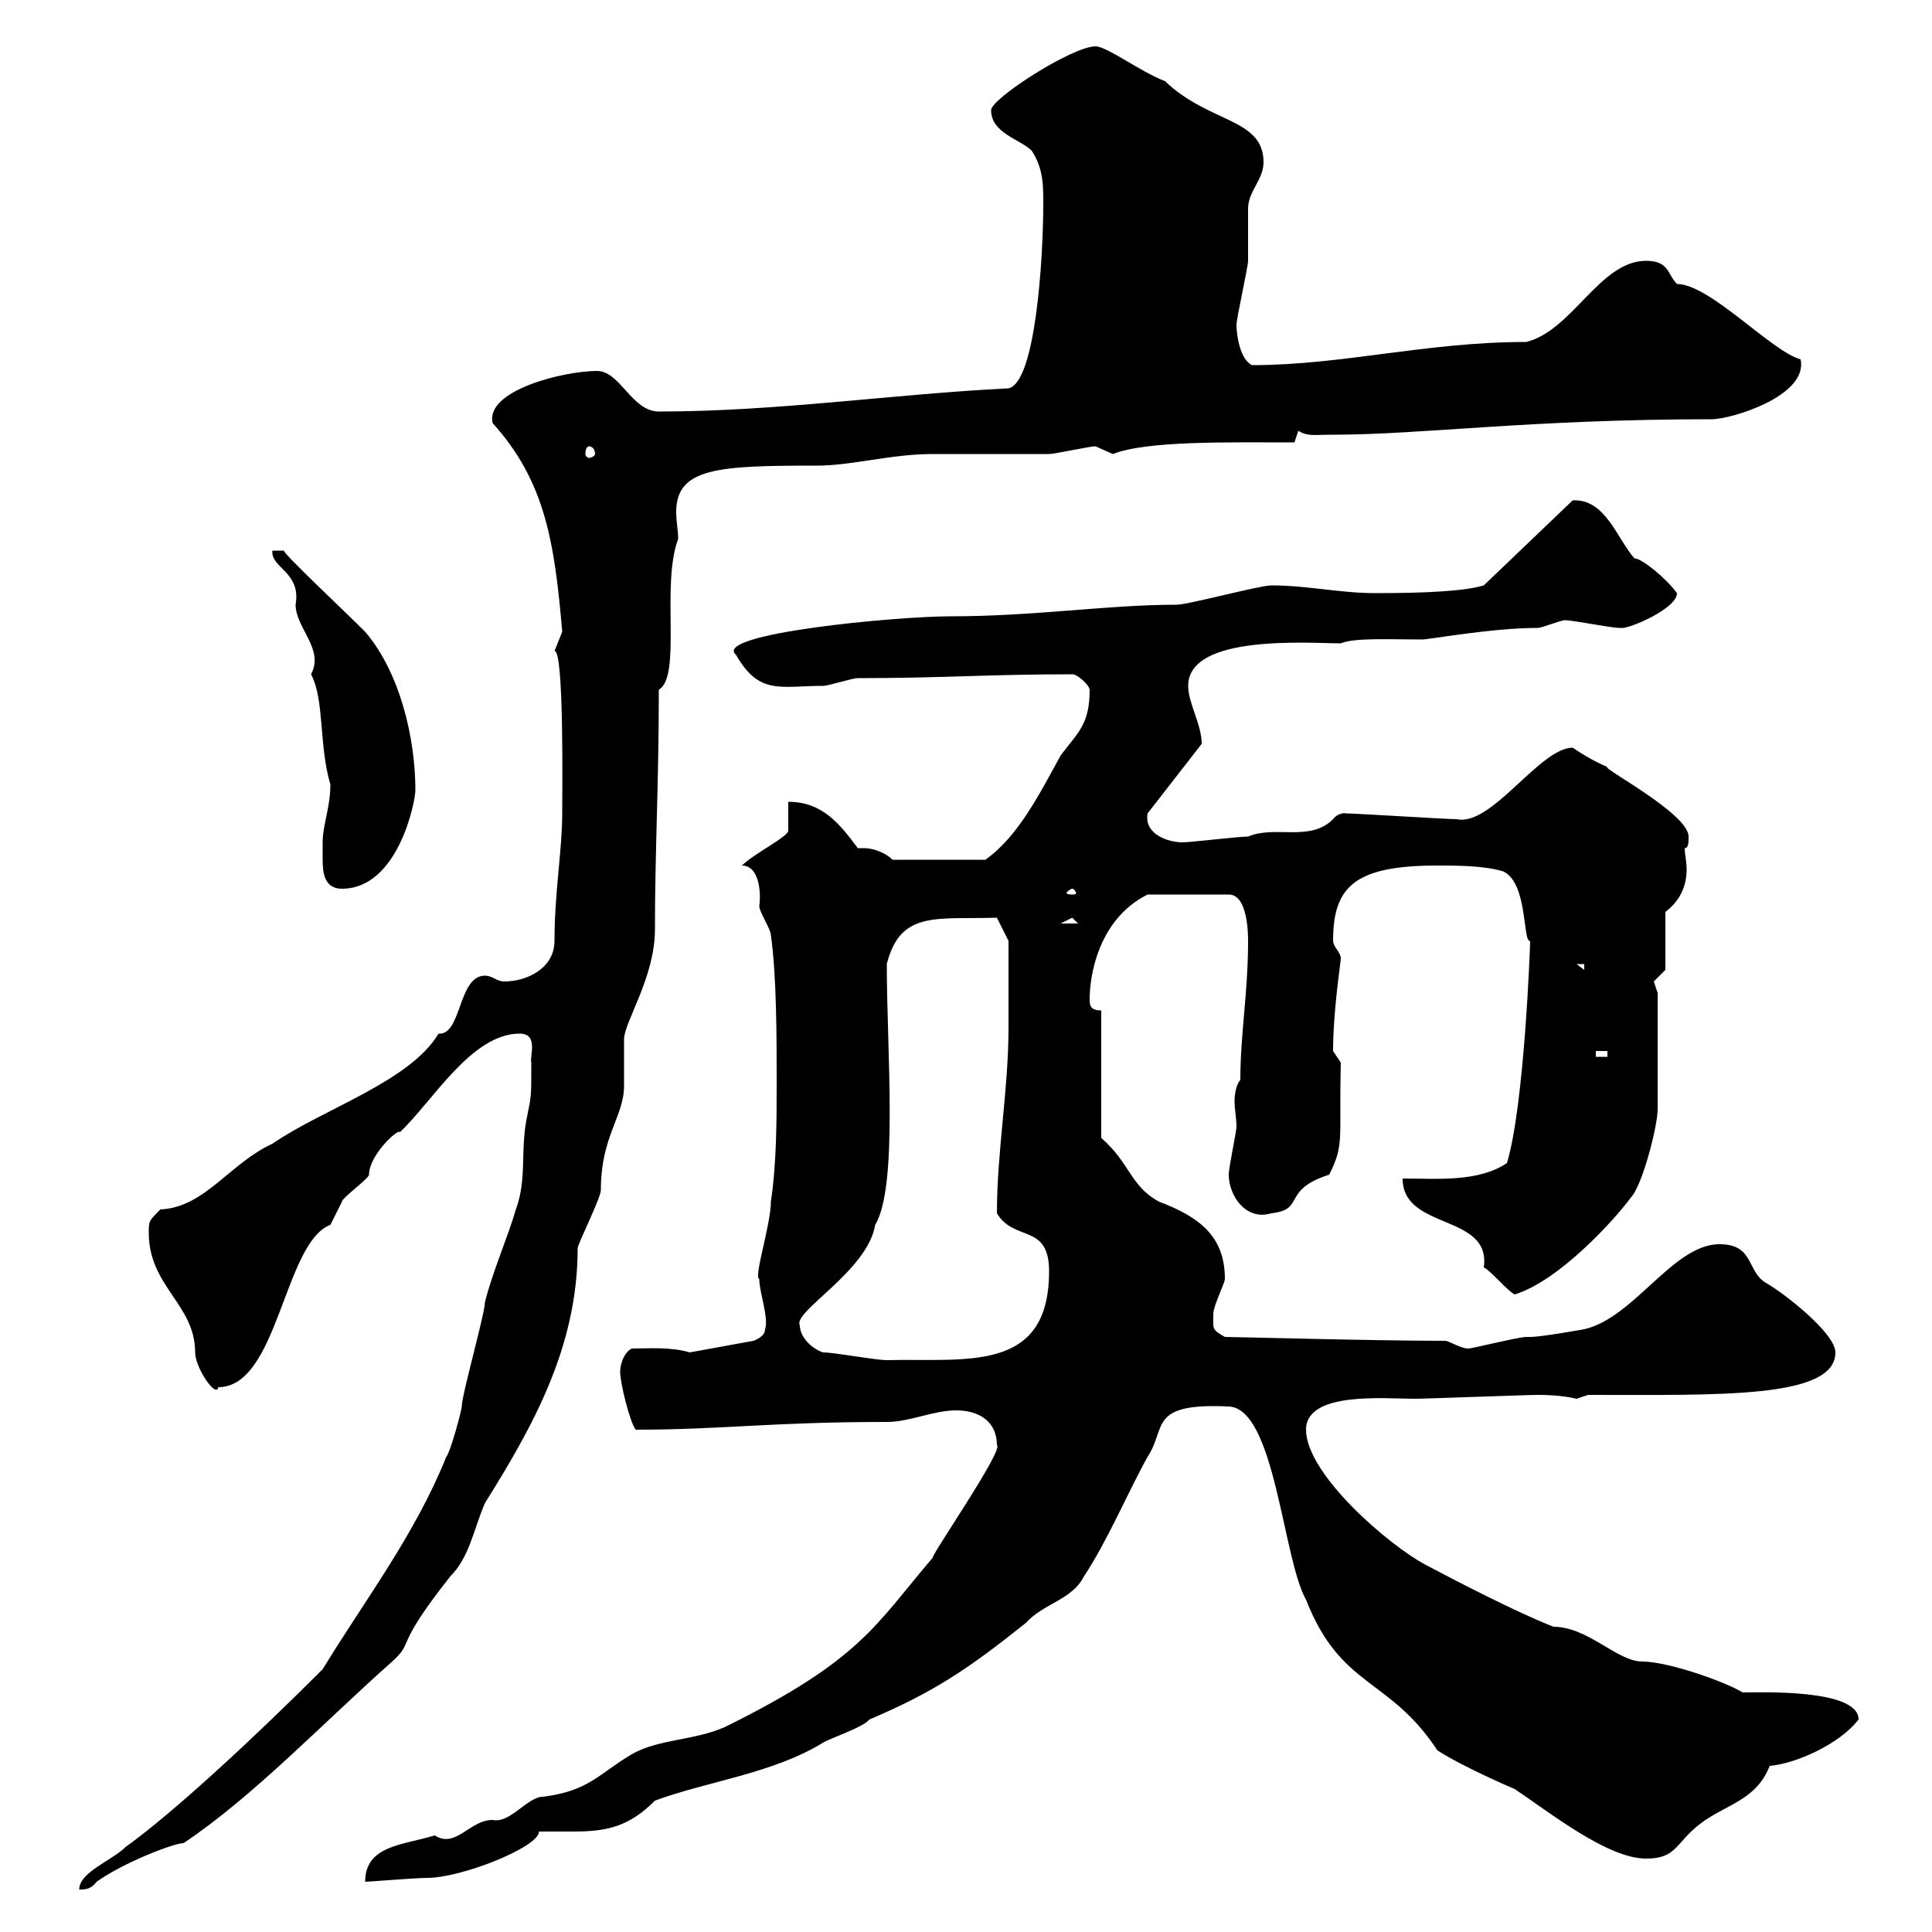 <svg xmlns="http://www.w3.org/2000/svg" xmlns:xlink="http://www.w3.org/1999/xlink" width="300" height="300"><path d="M50.10 259.20C39.30 270 27 281.40 19.50 286.80C17.40 288.90 12.30 290.70 12.30 293.40C13.20 293.40 14.10 293.40 15 292.20C19.20 289.20 27 286.20 28.50 286.20C39.30 279 50.40 267.30 60.90 258C64.50 254.70 60.90 256.20 69.90 244.80C72.90 241.80 73.50 237.60 75.30 233.40C82.80 221.40 89.70 209.10 89.70 193.80C89.70 193.20 93.30 186 93.30 184.80C93.30 176.40 96.90 173.40 96.90 168.60C96.90 167.70 96.90 162.30 96.90 161.40C96.90 158.70 101.70 151.80 101.70 144.30C101.70 132 102.30 121.80 102.30 107.10C105.90 105 102.60 90.90 105.30 83.70C105.30 82.20 105 81 105 79.50C105 72.60 111.60 72.30 126.90 72.30C132.30 72.30 138.30 70.50 144.90 70.50C146.70 70.50 161.10 70.50 162.90 70.50C163.80 70.50 169.20 69.30 170.10 69.30C170.10 69.30 172.80 70.50 172.80 70.50C178.20 68.40 190.80 68.70 201 68.70L201.60 66.90C203.10 67.80 204 67.50 207 67.50C220.80 67.50 237.60 65.10 265.80 65.10C268.80 65.10 280.80 61.50 279.60 55.80C275.10 54.60 265.50 44.10 260.40 44.10C258.90 42.60 259.20 40.50 255.60 40.50C248.40 40.50 244.20 51.30 237 53.10C221.40 53.10 208.50 56.70 194.40 56.70C192.60 55.80 192 52.20 192 50.40C192 49.50 193.80 41.40 193.80 40.50C193.80 39.60 193.80 33.30 193.80 32.40C193.80 29.70 196.20 27.90 196.20 25.20C196.20 18.30 187.80 19.20 180.90 12.60C177 11.10 171.90 7.20 170.10 7.20C166.50 7.20 153.90 15.30 153.90 17.10C153.90 20.70 158.40 21.60 160.20 23.40C162 26.10 162 28.80 162 31.50C162 40.20 160.80 59.40 156.60 60.30C138.60 61.20 120.60 63.90 102.30 63.90C98.10 63.90 96.30 57.60 92.70 57.60C87.60 57.60 75.30 60.60 76.50 65.70C84.60 74.70 86.10 84 87.30 98.10C87.30 98.10 86.10 101.10 86.10 101.10C87.60 100.80 87.30 123.30 87.30 126.30C87.30 132 86.10 138.60 86.10 146.10C86.10 150.30 81.90 152.40 78.30 152.40C77.10 152.40 76.50 151.50 75.30 151.50C71.10 151.50 71.70 160.80 68.10 160.50C63.60 168 50.10 172.20 42.30 177.60C35.70 180.60 31.80 187.50 24.90 187.80C23.10 189.60 23.10 189.60 23.10 191.40C23.10 199.80 30.30 202.50 30.30 210C30.30 212.40 33.60 217.20 33.90 215.40C43.20 215.40 44.10 192.90 51.30 190.20C51.30 190.20 53.10 186.60 53.10 186.60C53.10 186 57.30 183 57.30 182.40C57.30 179.40 61.80 175.20 62.10 175.80C67.20 171 73.20 160.50 80.70 160.50C83.70 160.50 82.20 164.10 82.50 165C82.50 170.40 82.50 170.10 81.90 173.10C80.70 178.50 81.90 183 80.10 187.80C78.90 192 76.50 197.40 75.30 202.20C75.30 204 71.70 216.60 71.70 218.40C71.70 219 69.90 225.60 69.30 226.20C64.50 238.20 56.70 248.40 50.10 259.20ZM154.80 224.40C156 225 144 242.40 144.90 241.80C135.90 252.30 133.80 257.70 112.50 268.20C107.70 270.30 102.30 270 98.10 272.40C93 275.40 91.50 278.10 84.30 279C81.90 279 79.20 283.20 76.50 282.60C72.90 282.60 70.80 287.10 67.50 285C62.70 286.50 56.70 286.50 56.70 292.20C57.30 292.20 64.50 291.60 66.30 291.60C71.70 291.60 83.70 286.80 83.70 284.40C85.20 284.40 87 284.40 89.10 284.40C94.50 284.40 97.80 283.50 101.70 279.60C109.80 276.60 120 275.40 127.80 270.60C128.70 270 134.10 268.20 135 267C144.90 262.80 150.30 259.20 159.30 252C162 249 166.50 248.40 168.30 244.80C171.90 239.40 175.20 231.60 178.20 226.20C181.20 221.70 178.20 217.80 190.80 218.40C198 218.70 199.20 242.10 202.80 248.40C208.20 262.20 215.70 260.40 223.20 271.80C227.40 274.50 235.20 277.80 235.20 277.80C240.60 281.40 249.60 288.60 255.60 288.60C260.40 288.60 260.10 286.20 264 283.20C267.90 280.20 272.70 279.60 274.80 274.20C278.70 273.90 285.60 270.90 288.60 267C288.60 262.20 273.30 262.80 270.60 262.80C267.60 261 258.90 258 255 258C251.10 258 246.60 252.60 241.20 252.60C235.20 250.20 226.50 245.70 221.40 243C215.70 240 202.80 228.90 202.80 222C202.80 216 215.10 217.20 219.60 217.20C221.40 217.20 237 216.60 238.80 216.60C239.40 216.60 242.40 216.60 244.80 217.20C244.80 217.20 246.60 216.60 246.60 216.60C267 216.60 285 217.20 285 210C285 207 276.90 200.70 274.20 199.20C271.20 197.40 272.40 193.20 267 193.20C259.80 193.20 253.80 204.60 246 206.40C246 206.40 239.40 207.60 237.60 207.60C237.60 207.60 237 207.60 237 207.60C235.80 207.60 228.60 209.40 228 209.40C226.80 209.40 225 208.20 224.40 208.20C213.30 208.20 192 207.60 190.20 207.60C188.10 206.40 188.40 206.40 188.40 204C188.40 202.80 190.20 199.20 190.20 198.60C190.20 192 186.30 189 180 186.60C175.50 184.20 175.50 180.60 171 176.70L171 156.90C169.20 156.90 169.20 156 169.20 155.10C169.20 151.80 170.40 142.80 178.20 138.90L190.80 138.90C193.80 138.90 193.80 145.20 193.80 146.10C193.80 154.20 192.60 160.50 192.60 167.70C192 168.30 191.70 169.80 191.70 171C191.70 172.20 192 173.70 192 174.90C192 175.80 190.80 181.20 190.80 182.40C190.80 185.70 193.50 189.60 197.40 188.40C202.80 187.80 198.90 184.80 206.40 182.40C208.80 177.60 207.90 177 208.20 165L207 163.20C207 156.90 208.20 149.40 208.20 148.80C208.20 147.90 207 147 207 146.10C207 137.70 210.30 134.40 223.20 134.40C226.20 134.40 230.40 134.40 233.40 135.30C237.30 137.10 236.40 146.40 237.60 146.10C237.60 147 236.70 171.60 234 180.60C229.50 183.60 223.20 183 217.80 183C217.80 191.10 231.60 188.40 230.40 196.80C231.60 197.40 234 200.40 235.20 201C242.10 198.90 250.80 189.30 253.20 186C255 184.20 257.40 174.90 257.40 172.20L257.40 154.20C257.40 154.20 256.80 152.40 256.80 152.40C256.80 152.40 258.60 150.60 258.60 150.60L258.60 141.60C261 139.80 261.90 137.40 261.90 135C261.90 133.80 261.60 132.60 261.60 131.70C262.20 131.70 262.20 130.80 262.20 129.90C262.20 126.30 248.40 119.10 249.60 119.10C247.50 118.20 246 117.30 244.20 116.10C239.10 116.10 231.60 128.40 226.20 127.20C224.40 127.20 210.60 126.30 208.80 126.30C209.40 126.30 207.90 126 207 127.20C203.40 130.80 198 128.10 193.80 129.90C192.30 129.90 184.80 130.80 183.60 130.80C181.50 130.80 177.60 129.60 178.20 126.30L186.60 115.50C186.60 112.50 184.50 109.20 184.50 106.50C184.50 98.40 203.40 99.90 208.20 99.90C210.30 99 215.70 99.30 220.80 99.30C222 99.30 231.60 97.50 238.80 97.50C239.40 97.50 242.40 96.30 243 96.30C244.20 96.30 250.20 97.50 251.40 97.50C251.40 97.50 251.40 97.50 252 97.50C253.20 97.50 260.40 94.50 260.40 92.10C258.90 90 255 86.70 253.80 86.70C251.10 83.70 249.30 77.40 244.20 77.70L230.40 90.90C227.40 91.80 221.40 92.10 213.60 92.10C207.90 92.10 203.10 90.90 197.40 90.90C195.60 90.90 184.50 93.90 182.70 93.90C171.90 93.90 160.80 95.70 147.60 95.70C139.20 95.70 110.40 98.40 114.30 101.70C117.90 108 121.20 106.50 127.80 106.50C128.70 106.50 132.30 105.30 133.20 105.30C146.40 105.30 153.60 104.70 166.50 104.70C167.40 104.70 169.20 106.50 169.20 107.10C169.20 112.50 167.40 113.70 164.70 117.30C161.40 123.30 158.10 129.90 153 133.50L138.60 133.50C137.70 132.60 135.90 131.70 134.10 131.70C133.80 131.70 133.80 131.70 133.20 131.70C130.50 128.10 127.80 124.50 122.40 124.50C122.40 124.50 122.40 128.10 122.40 129C122.40 129.90 117 132.60 115.20 134.40C117.90 134.40 118.20 138.60 117.90 140.70C117.90 141.60 119.70 144.30 119.70 145.20C120.60 151.50 120.60 161.40 120.60 167.70C120.60 174 120.60 180.60 119.70 186.60C119.70 190.20 117 198.30 117.90 198.60C117.90 200.70 119.40 204.60 118.80 206.40C118.80 207.60 117 208.20 117 208.20L107.10 210C104.10 209.10 100.50 209.40 98.10 209.40C96.90 210 96.30 211.80 96.30 213C96.30 214.80 97.80 220.80 98.70 222C112.20 222 119.70 220.80 137.70 220.80C141.30 220.80 144.90 219 148.50 219C152.10 219 154.80 220.80 154.80 224.40ZM127.80 210C126 209.40 124.20 207.60 124.20 205.80C123 203.70 134.70 197.40 135.90 190.20C139.50 184.20 137.70 163.20 137.70 149.70C139.80 141.30 145.50 142.80 154.80 142.50L156.60 146.10C156.60 147.60 156.60 155.40 156.60 159.60C156.60 169.20 154.80 178.80 154.80 188.40C157.50 192.90 162.90 189.90 162.90 197.40C162.90 213.30 150 210.90 137.70 211.20C135.90 211.20 129.60 210 127.80 210ZM247.80 163.20L249.60 163.20L249.60 164.10L247.80 164.10ZM244.80 149.70L246 149.70L246 150.60ZM166.50 142.50C166.50 142.50 167.40 143.40 167.40 143.40L164.70 143.40C164.70 143.40 166.50 142.50 166.50 142.50ZM166.50 138C166.80 138 167.10 138.60 167.10 138.60C167.10 138.90 166.80 138.90 166.50 138.90C166.20 138.90 165.60 138.90 165.60 138.60C165.60 138.60 166.20 138 166.50 138ZM50.10 130.80C50.10 131.70 50.10 132.60 50.10 133.50C50.10 135.60 50.40 138 53.10 138C61.80 138 64.50 124.50 64.50 122.70C64.50 114.60 62.10 104.40 56.70 98.10C53.10 94.50 43.80 85.80 44.10 85.50L42.30 85.50C42 88.20 46.80 88.80 45.90 93.90C45.90 97.50 50.40 100.80 48.30 104.70C50.40 108.60 49.50 115.80 51.30 121.80C51.30 125.40 50.10 128.10 50.10 130.80ZM91.50 69.30C91.80 69.30 92.40 69.60 92.40 70.50C92.40 70.80 91.80 71.10 91.50 71.10C91.20 71.10 90.90 70.80 90.90 70.50C90.90 69.60 91.20 69.30 91.50 69.30Z"/></svg>